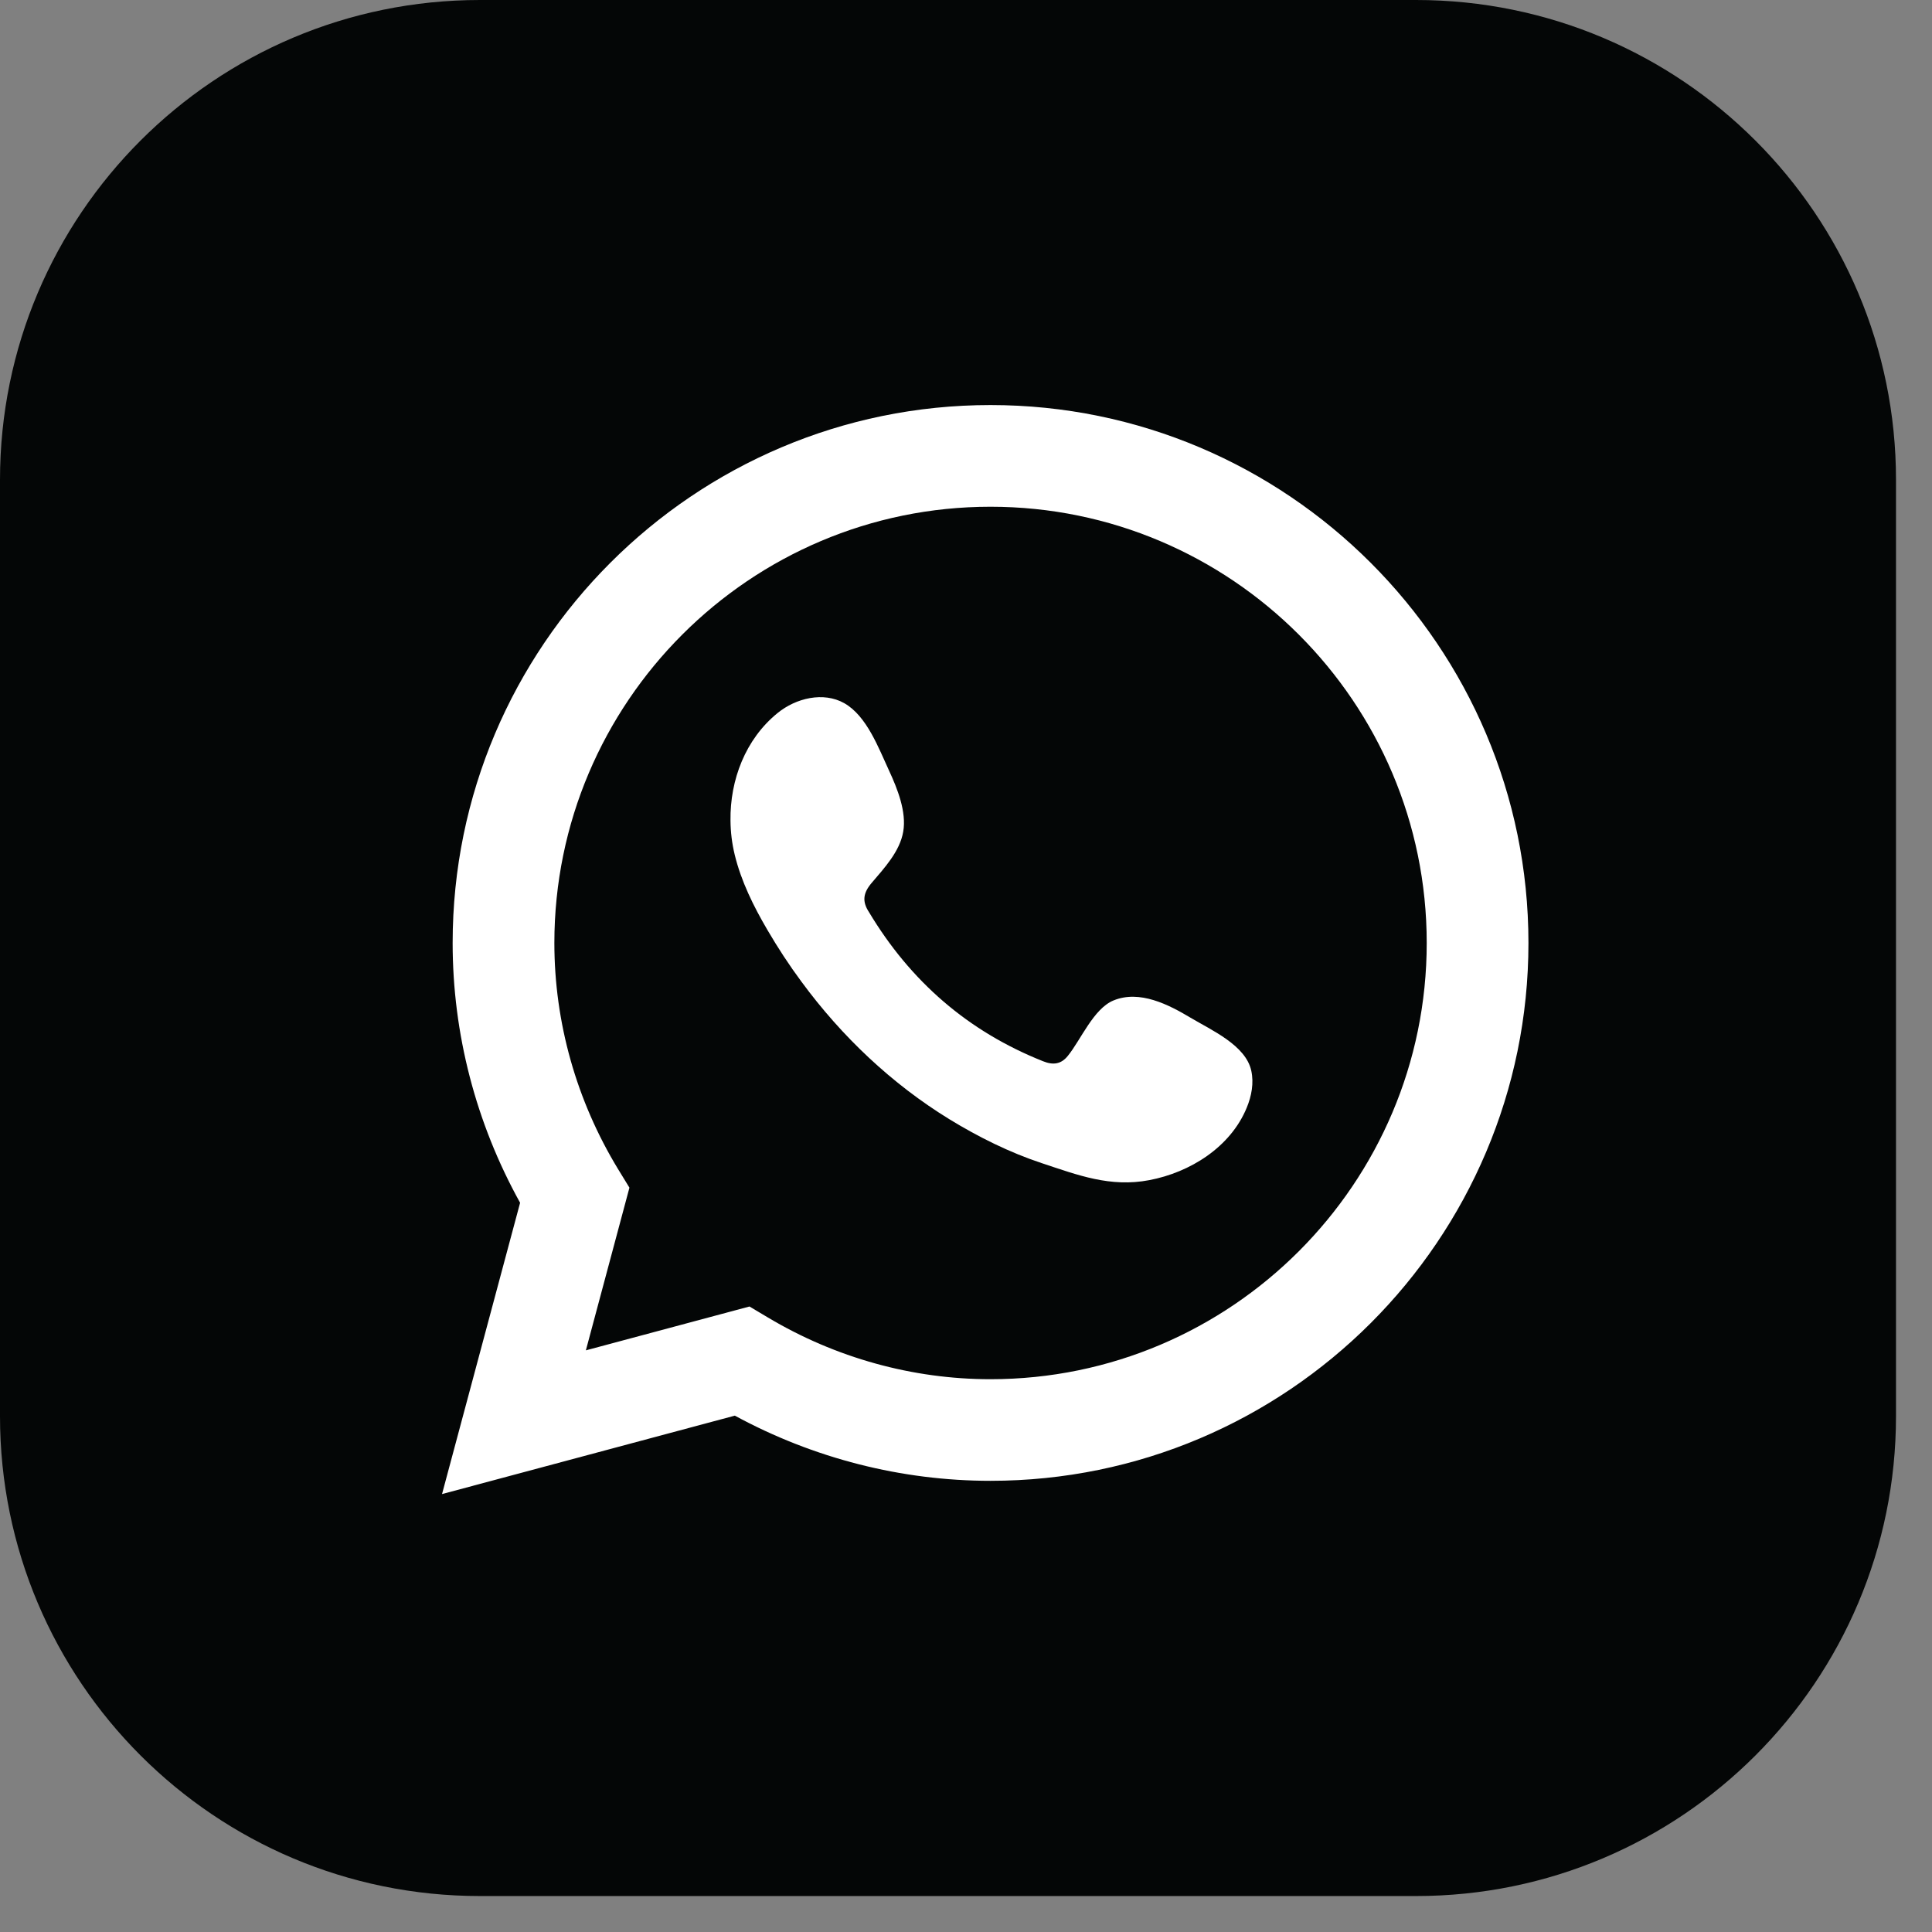 <?xml version="1.0" encoding="UTF-8"?> <svg xmlns="http://www.w3.org/2000/svg" width="49" height="49" viewBox="0 0 49 49" fill="none"><rect x="0" y="0" width="49" height="49" fill="#808080" stroke="none"/> <path d="M35.915 48.088H12.172C5.449 48.088 0 42.638 0 35.916V12.17C0 5.449 5.449 -0 12.172 -0H35.915C42.637 -0 48.087 5.449 48.087 12.17V35.916C48.087 42.638 42.637 48.088 35.915 48.088Z" fill="#040606"></path> <path d="M19.008 33.136L19.475 33.414C21.191 34.438 23.144 34.98 25.121 34.98C31.223 34.98 36.185 30.015 36.185 23.916C36.185 17.814 31.223 12.852 25.121 12.852C19.021 12.852 14.06 17.814 14.06 23.916C14.06 25.931 14.619 27.913 15.676 29.652L15.964 30.122L14.859 34.248L19.008 33.136ZM11.211 37.893L13.191 30.505C12.069 28.482 11.48 26.217 11.48 23.916C11.48 16.393 17.6 10.273 25.121 10.273C32.644 10.273 38.765 16.393 38.765 23.916C38.765 31.438 32.644 37.557 25.121 37.557C22.864 37.557 20.633 36.988 18.637 35.904L11.211 37.893" fill="white"></path> <path fill-rule="evenodd" clip-rule="evenodd" d="M30.197 25.813C29.636 25.477 28.904 25.102 28.243 25.373C27.736 25.579 27.412 26.374 27.083 26.779C26.915 26.989 26.713 27.021 26.453 26.915C24.549 26.158 23.089 24.886 22.039 23.133C21.86 22.861 21.892 22.646 22.107 22.393C22.424 22.02 22.823 21.596 22.908 21.091C22.995 20.588 22.759 20 22.551 19.55C22.284 18.977 21.987 18.16 21.412 17.834C20.884 17.537 20.188 17.703 19.719 18.086C18.905 18.748 18.513 19.782 18.527 20.81C18.529 21.102 18.565 21.393 18.633 21.674C18.797 22.352 19.111 22.984 19.463 23.585C19.729 24.04 20.016 24.479 20.329 24.901C21.347 26.285 22.616 27.489 24.083 28.389C24.816 28.837 25.607 29.231 26.424 29.501C27.341 29.805 28.159 30.12 29.149 29.931C30.187 29.734 31.209 29.093 31.62 28.094C31.743 27.797 31.804 27.468 31.735 27.155C31.595 26.509 30.72 26.125 30.197 25.813" fill="white"></path> </svg> 